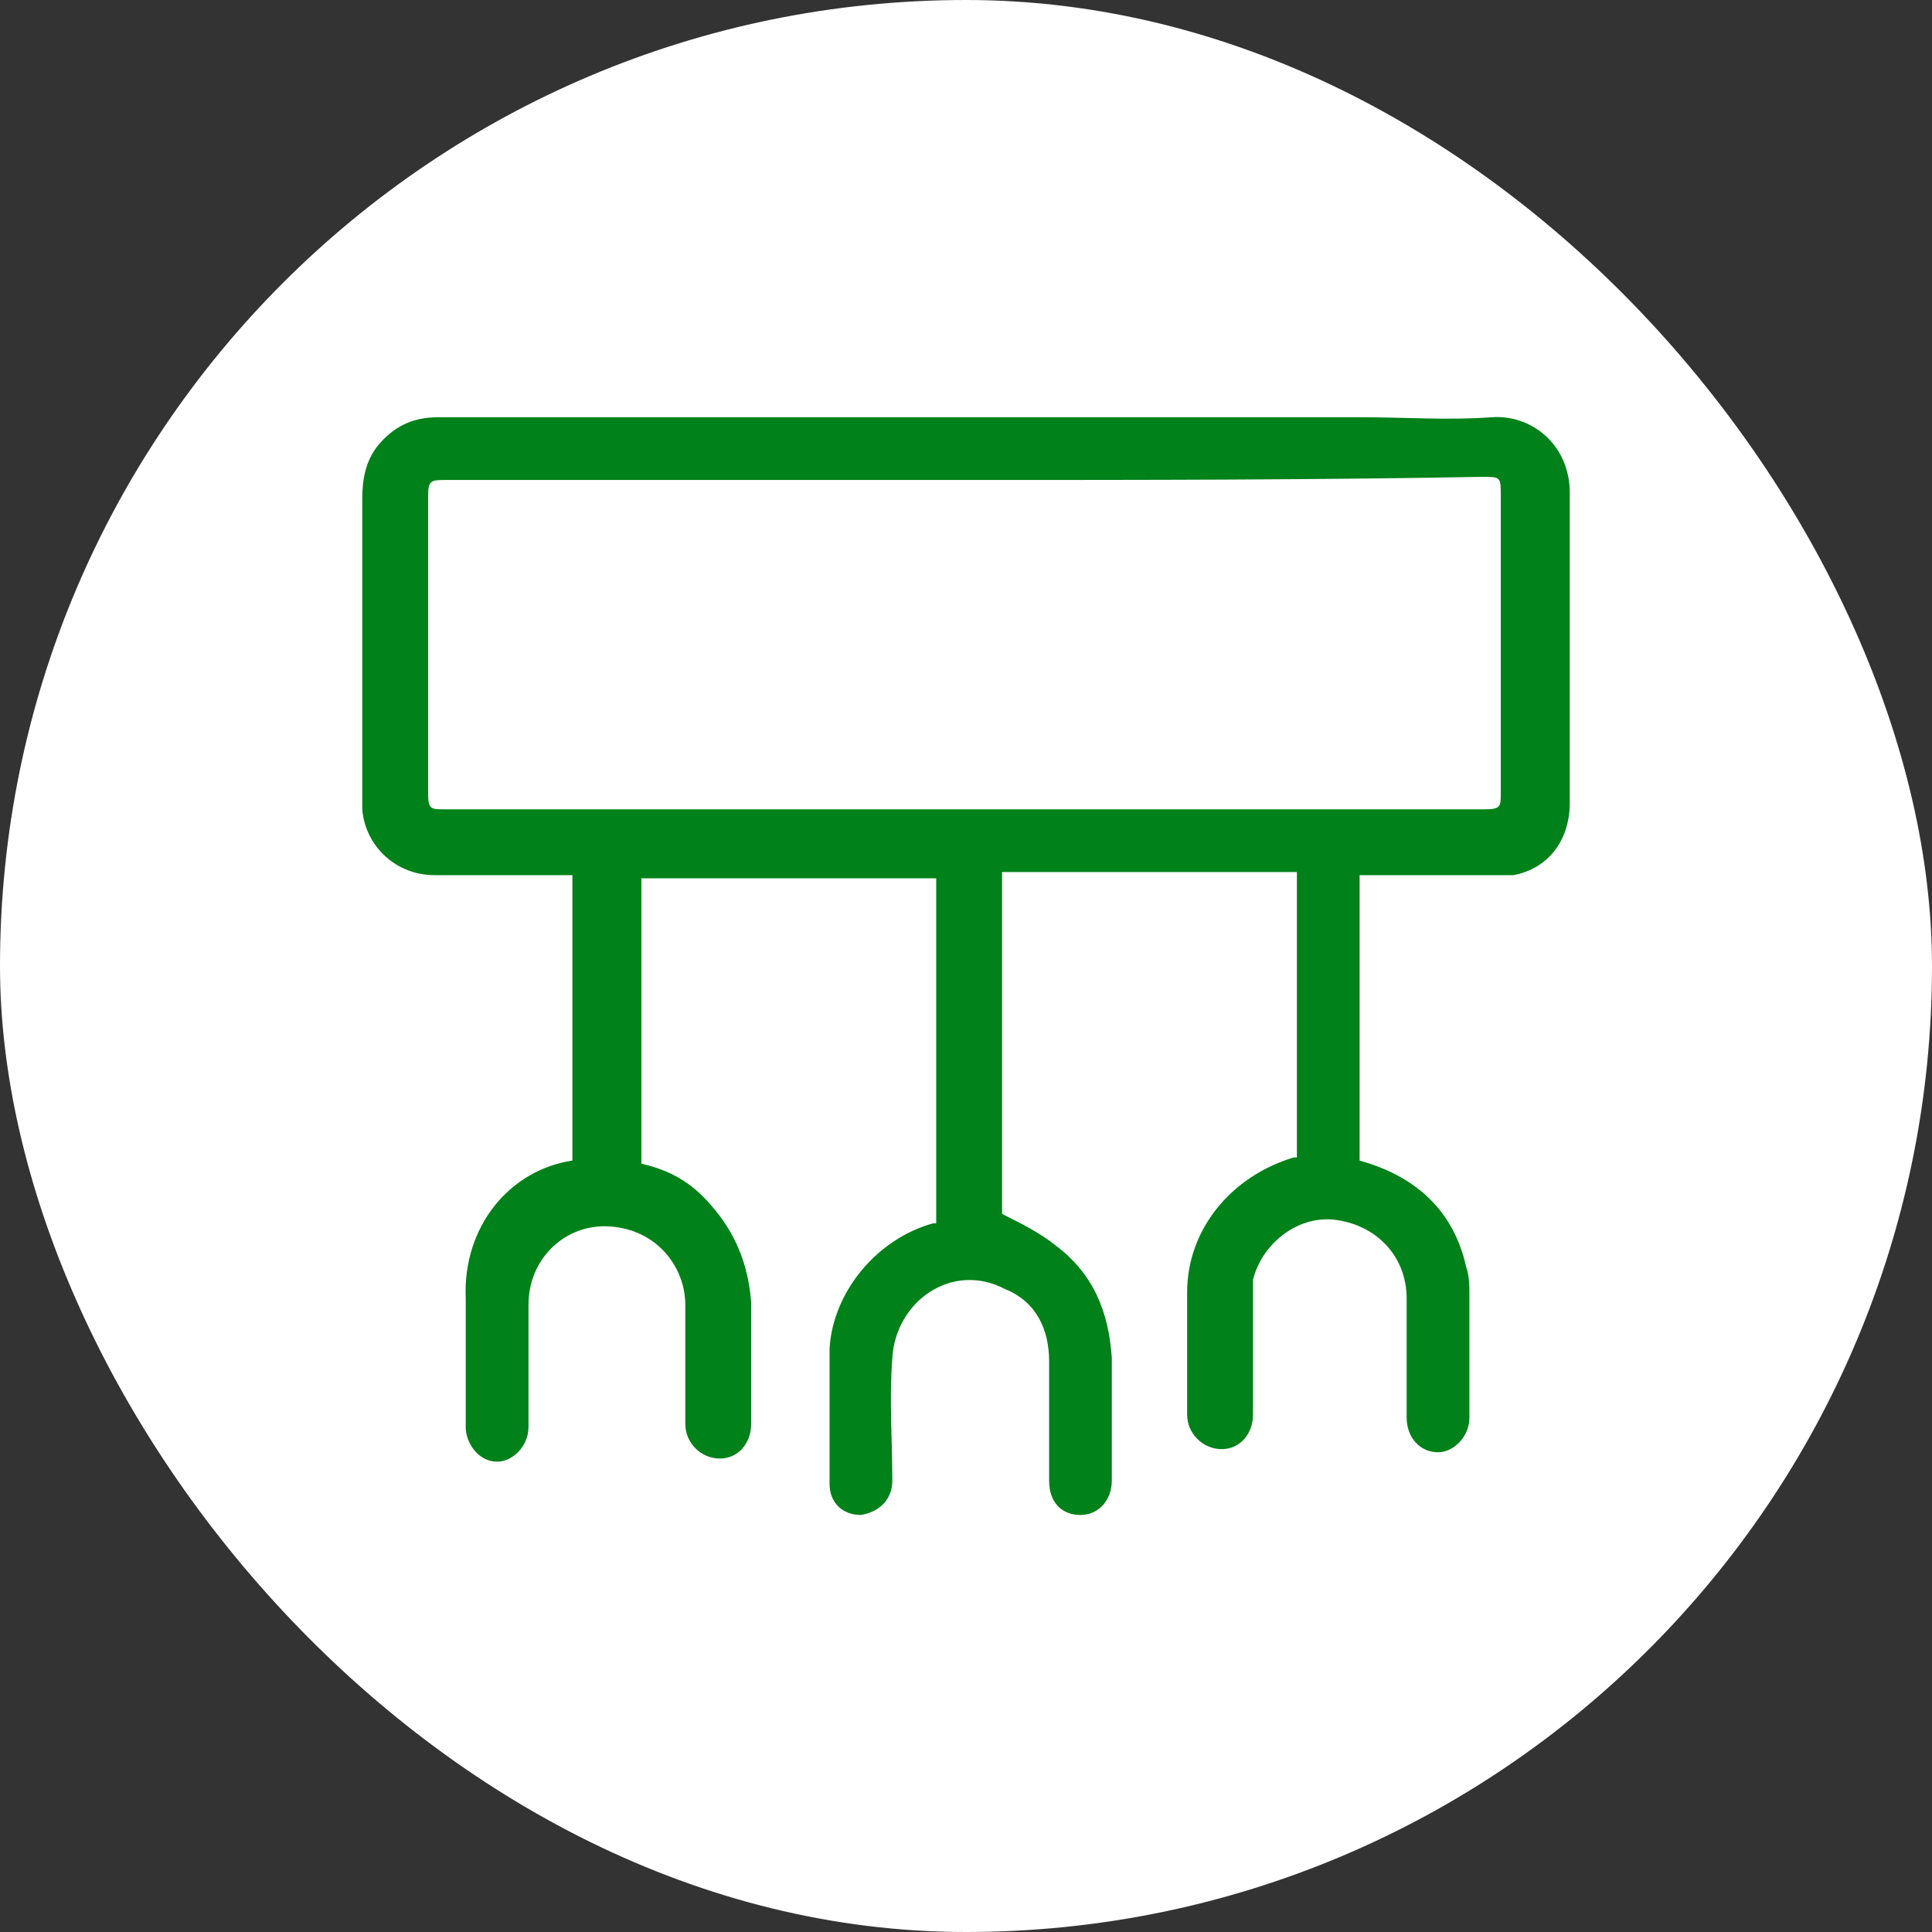 <svg xmlns="http://www.w3.org/2000/svg" width="48" height="48" viewBox="0 0 48 48" fill="none"><rect x="0" y="0" width="48" height="48" fill="#333333" stroke="none"/><rect width="48" height="48" rx="24" fill="white"></rect><path d="M14.221 28.834C14.221 26.497 14.221 24.159 14.221 21.743C14.143 21.743 13.987 21.743 13.909 21.743C12.896 21.743 11.805 21.743 10.792 21.743C9.857 21.743 9.078 21.042 9 20.107C9 19.484 9 18.86 9 18.237C9 16.289 9 14.341 9 12.393C9 11.925 9.078 11.458 9.39 11.068C9.779 10.601 10.247 10.367 10.87 10.367C18.506 10.367 26.221 10.367 33.857 10.367C34.948 10.367 35.961 10.445 37.052 10.367C38.065 10.289 39 11.068 39 12.237C39 14.808 39 17.38 39 19.951C39 20.886 38.455 21.587 37.597 21.743C37.442 21.743 37.364 21.743 37.208 21.743C36.195 21.743 35.104 21.743 34.091 21.743C34.013 21.743 33.857 21.743 33.779 21.743C33.779 24.081 33.779 26.497 33.779 28.834C35.182 29.224 36.117 30.081 36.429 31.484C36.507 31.717 36.507 31.951 36.507 32.185C36.507 33.198 36.507 34.211 36.507 35.224C36.507 35.691 36.117 36.081 35.727 36.081C35.26 36.081 34.948 35.691 34.948 35.224C34.948 34.211 34.948 33.198 34.948 32.263C34.948 31.25 34.247 30.471 33.234 30.315C32.299 30.159 31.364 30.86 31.13 31.795C31.13 31.873 31.13 32.029 31.13 32.107C31.13 33.12 31.13 34.133 31.13 35.146C31.13 35.613 30.818 36.003 30.351 36.003C29.883 36.003 29.494 35.613 29.494 35.146C29.494 34.133 29.494 33.12 29.494 32.107C29.494 30.549 30.584 29.224 32.143 28.756H32.221C32.221 26.419 32.221 24.081 32.221 21.665C29.805 21.665 27.312 21.665 24.896 21.665C24.896 24.549 24.896 27.354 24.896 30.159C25.364 30.393 25.831 30.626 26.221 30.938C27.156 31.639 27.546 32.575 27.623 33.743C27.623 34.756 27.623 35.769 27.623 36.782C27.623 37.25 27.312 37.639 26.844 37.639C26.377 37.639 26.065 37.328 26.065 36.782C26.065 35.769 26.065 34.834 26.065 33.821C26.065 33.042 25.753 32.341 24.974 32.029C23.649 31.328 22.247 32.341 22.169 33.743C22.091 34.756 22.169 35.769 22.169 36.782C22.169 37.25 21.857 37.562 21.39 37.639C20.922 37.639 20.61 37.328 20.61 36.86C20.61 35.769 20.61 34.6 20.61 33.51C20.688 32.107 21.779 30.782 23.182 30.393H23.26C23.26 27.509 23.26 24.704 23.26 21.821C20.844 21.821 18.351 21.821 15.935 21.821C15.935 24.159 15.935 26.497 15.935 28.912C16.636 29.068 17.182 29.38 17.649 29.925C18.273 30.626 18.584 31.406 18.662 32.341C18.662 33.354 18.662 34.367 18.662 35.38C18.662 35.847 18.351 36.237 17.883 36.237C17.416 36.237 17.026 35.847 17.026 35.38C17.026 34.367 17.026 33.354 17.026 32.419C17.026 31.484 16.325 30.549 15.156 30.471C14.065 30.393 13.13 31.25 13.13 32.419C13.13 33.432 13.13 34.445 13.13 35.458C13.13 35.925 12.74 36.315 12.351 36.315C11.883 36.315 11.571 35.847 11.571 35.458C11.571 34.367 11.571 33.354 11.571 32.263C11.493 30.471 12.662 29.068 14.221 28.834ZM24.039 11.925C19.753 11.925 15.39 11.925 11.104 11.925C10.714 11.925 10.636 11.925 10.636 12.315C10.636 14.808 10.636 17.224 10.636 19.717C10.636 20.107 10.714 20.107 11.026 20.107C19.675 20.107 28.325 20.107 36.896 20.107C37.286 20.107 37.286 20.029 37.286 19.717C37.286 17.224 37.286 14.808 37.286 12.315C37.286 11.847 37.286 11.847 36.818 11.847C32.61 11.925 28.325 11.925 24.039 11.925Z" fill="#008119"></path></svg>